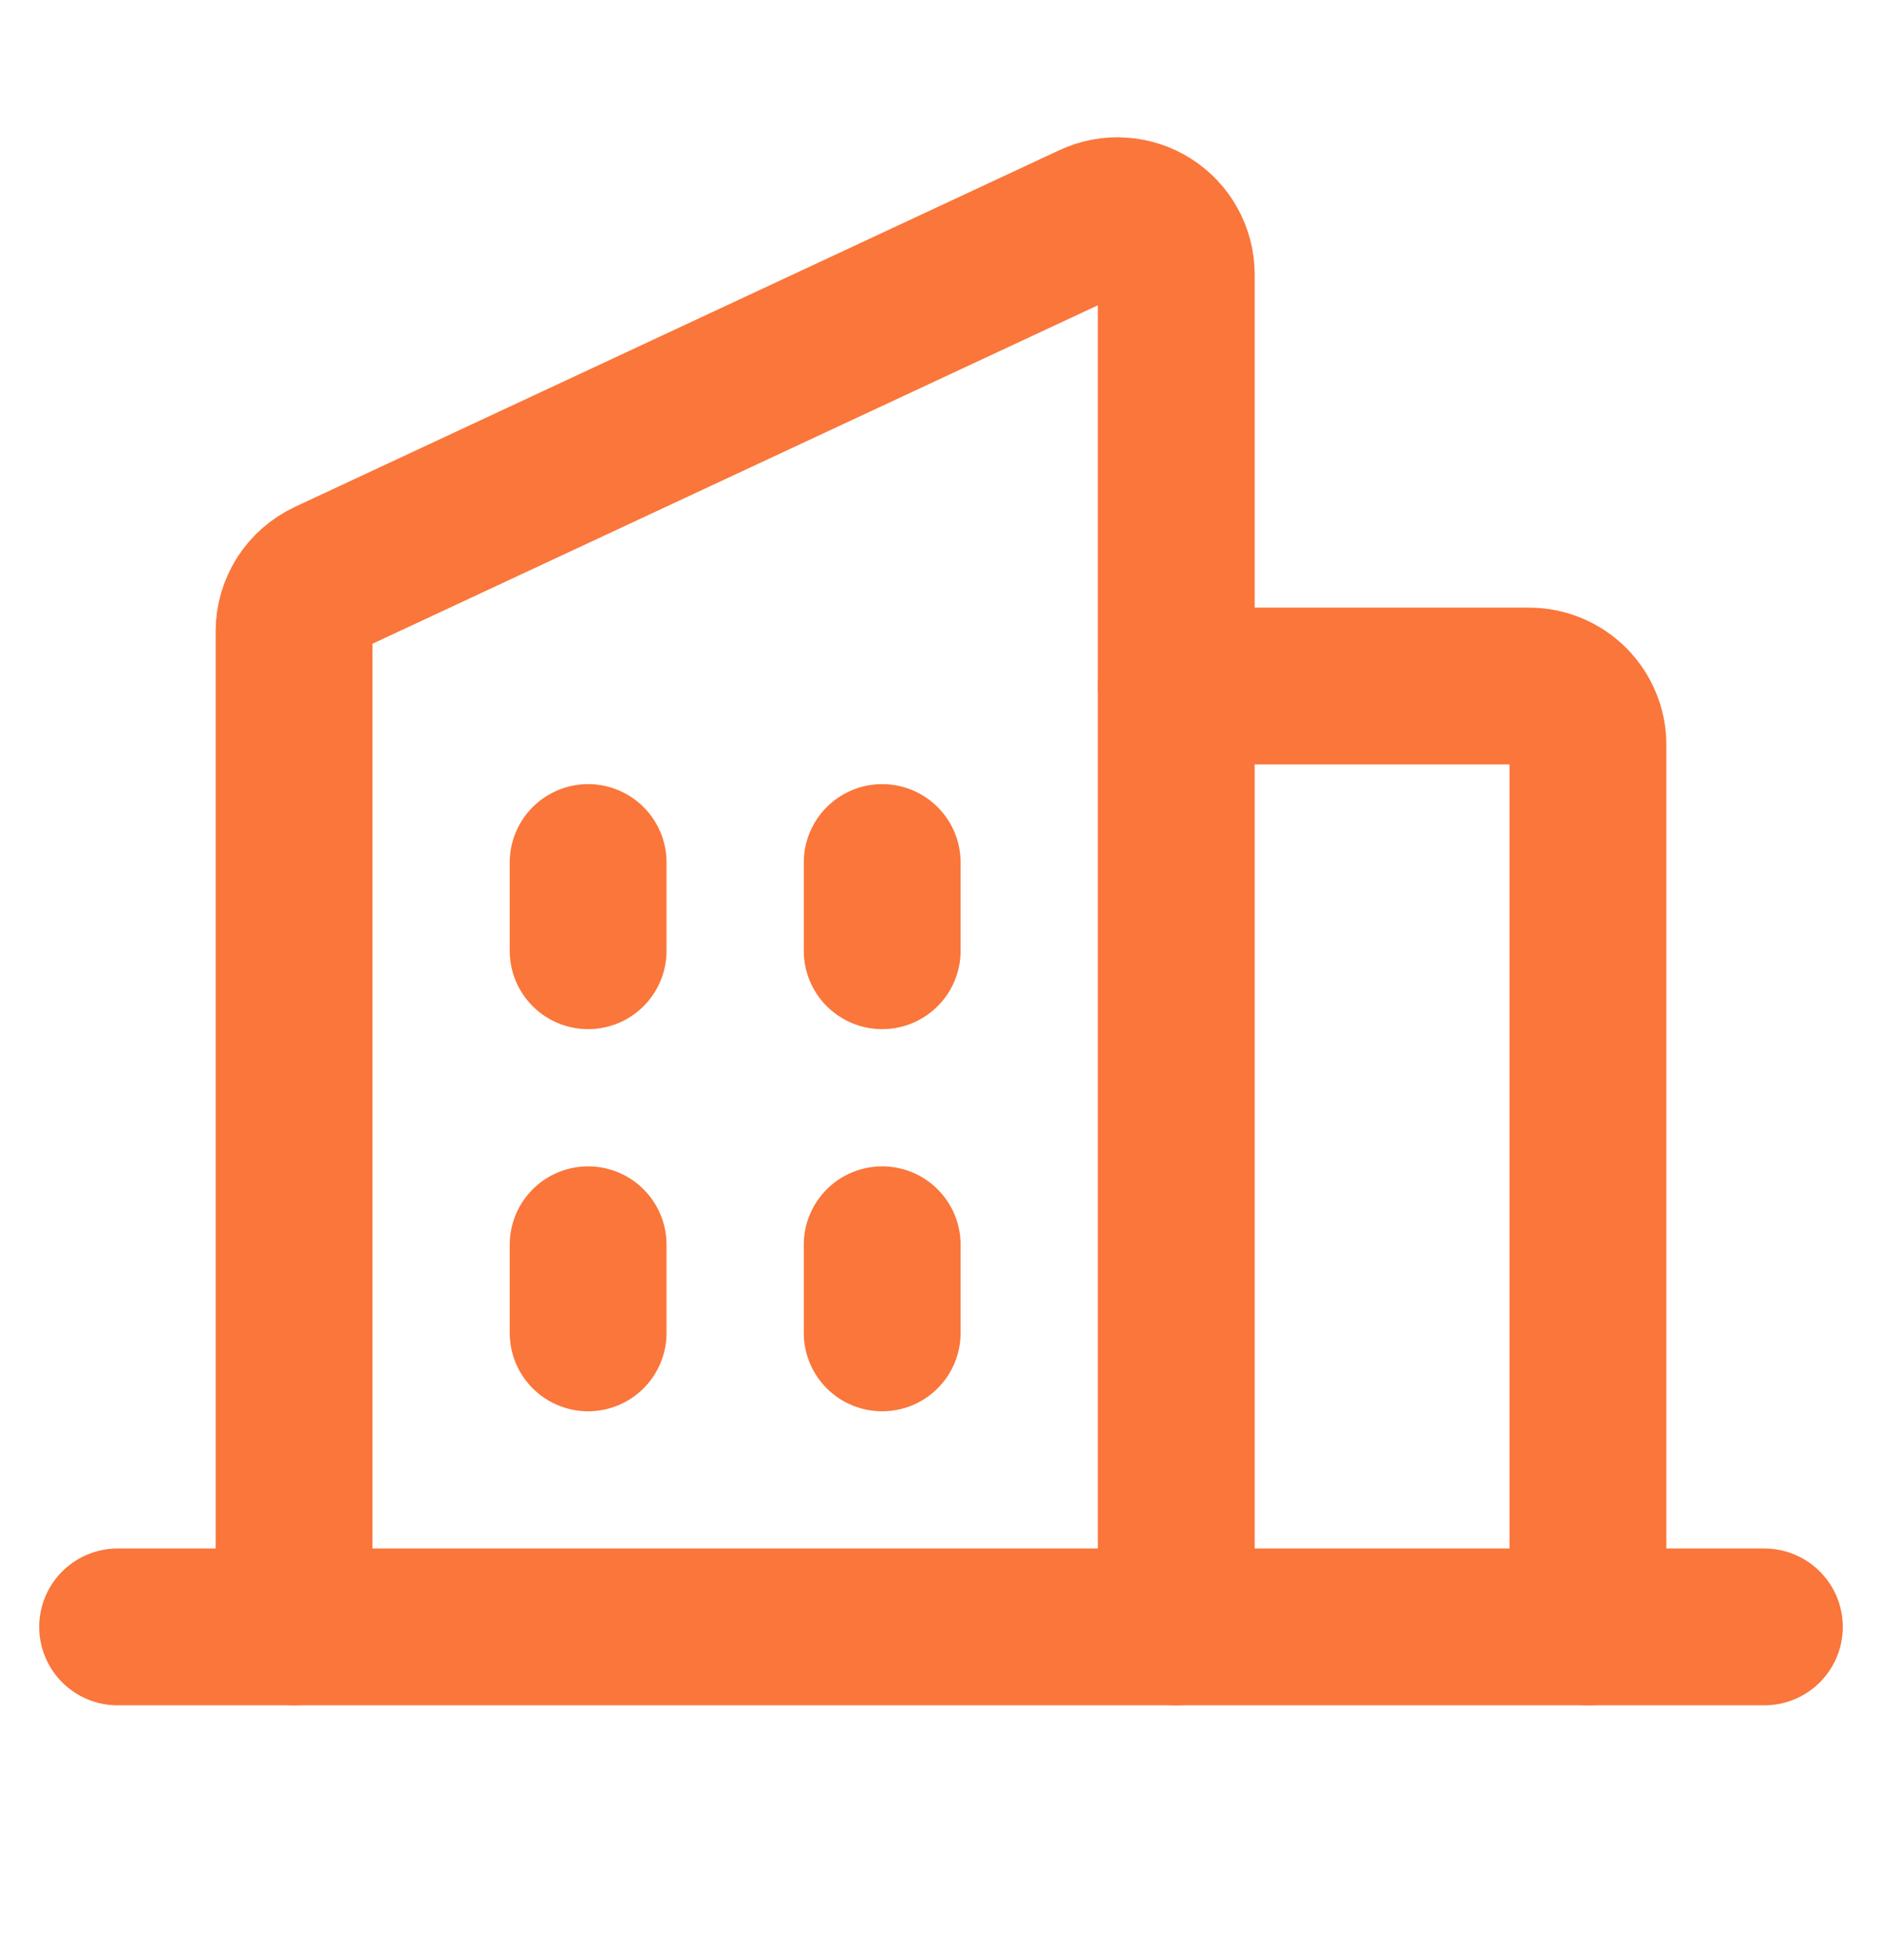 <svg width="24" height="25" viewBox="0 0 24 25" fill="none" xmlns="http://www.w3.org/2000/svg">
<g clip-path="url(#clip0_1_10250)">
<path d="M15 8.75H19.5C19.699 8.75 19.89 8.83 20.03 8.97C20.171 9.111 20.25 9.302 20.25 9.5V20.75" stroke="#FA763A" stroke-width="2" stroke-linecap="round" stroke-linejoin="round"/>
<path d="M1.5 20.75H22.5" stroke="#FA763A" stroke-width="2" stroke-linecap="round" stroke-linejoin="round"/>
<path d="M11.25 11.001V12.126" stroke="#FA763A" stroke-width="2" stroke-linecap="round" stroke-linejoin="round"/>
<path d="M7.5 11.001V12.126" stroke="#FA763A" stroke-width="2" stroke-linecap="round" stroke-linejoin="round"/>
<path d="M7.5 15.876V17" stroke="#FA763A" stroke-width="2" stroke-linecap="round" stroke-linejoin="round"/>
<path d="M11.25 15.876V17" stroke="#FA763A" stroke-width="2" stroke-linecap="round" stroke-linejoin="round"/>
<path d="M3.75 20.75V8.052C3.75 7.909 3.791 7.77 3.867 7.649C3.944 7.529 4.053 7.433 4.182 7.372L13.932 2.822C14.046 2.768 14.172 2.744 14.298 2.753C14.424 2.761 14.546 2.8 14.652 2.868C14.759 2.936 14.847 3.029 14.907 3.14C14.968 3.25 15 3.374 15 3.5V20.75" stroke="#FA763A" stroke-width="2" stroke-linecap="round" stroke-linejoin="round"/>
</g>
<defs>
<clipPath id="clip0_1_10250">
<rect width="24" height="24" fill="white" transform="translate(0 0.5)"/>
</clipPath>
</defs>
</svg>
